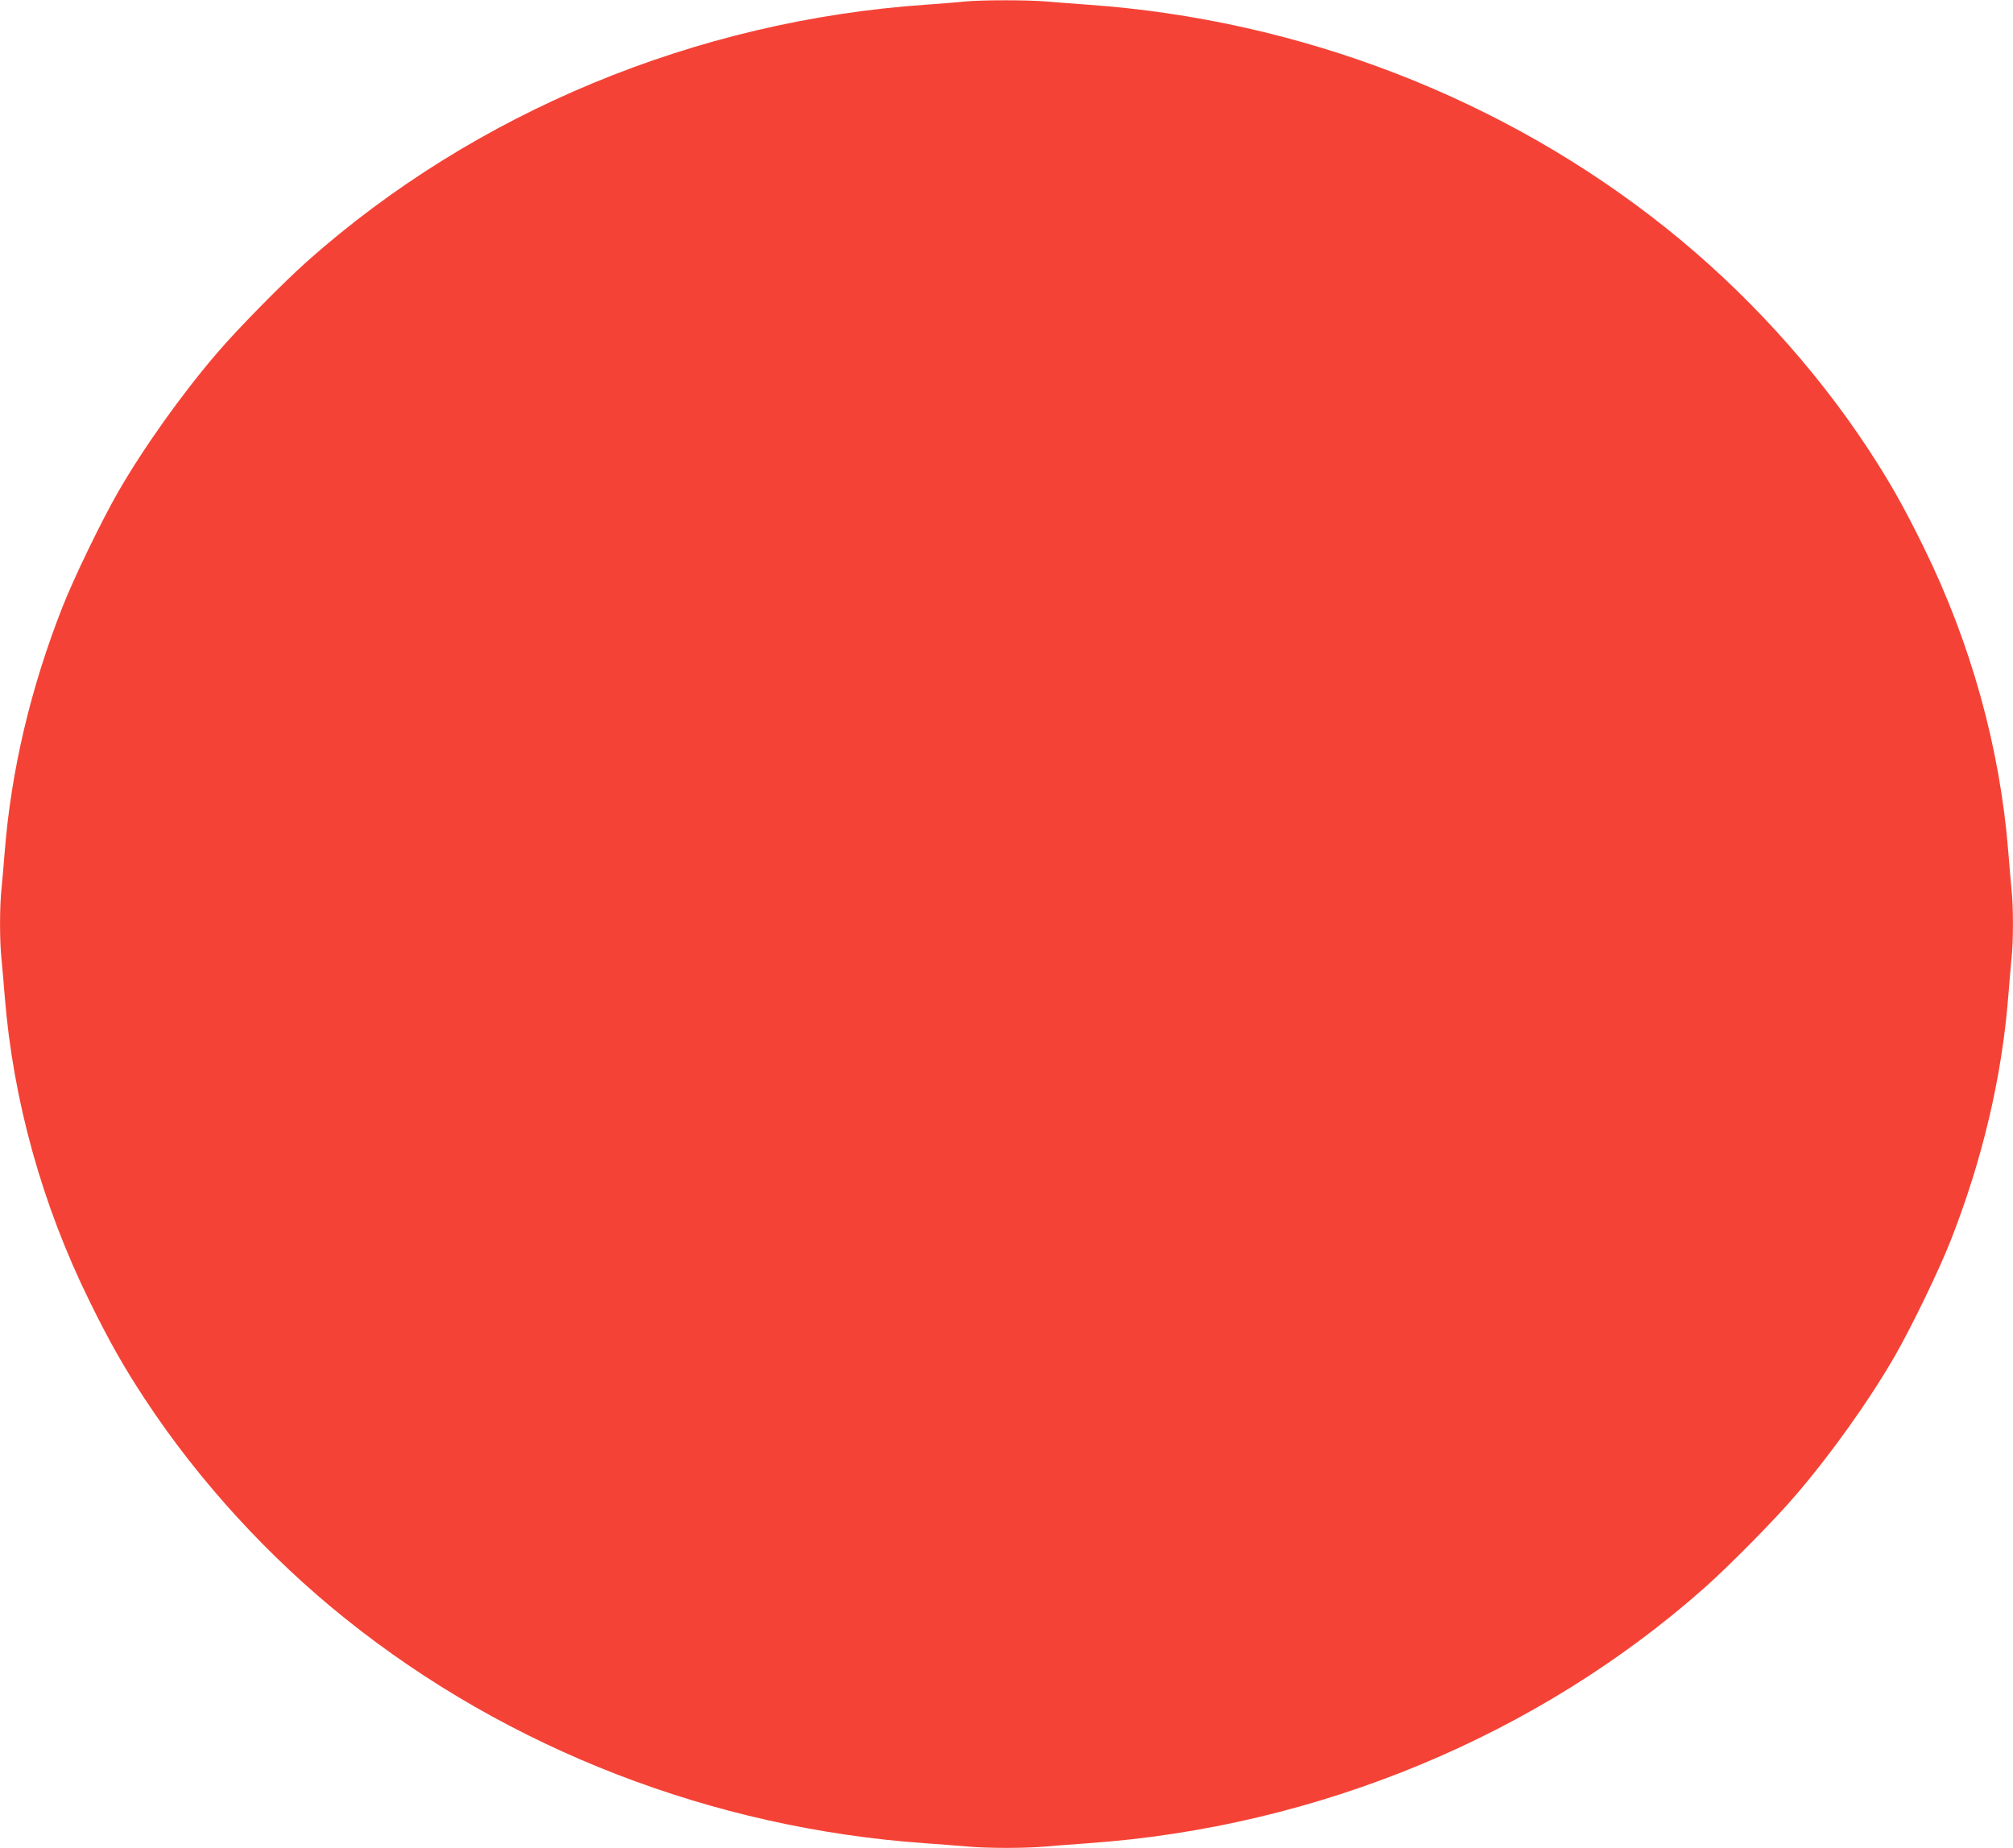 <?xml version="1.0" standalone="no"?>
<!DOCTYPE svg PUBLIC "-//W3C//DTD SVG 20010904//EN"
 "http://www.w3.org/TR/2001/REC-SVG-20010904/DTD/svg10.dtd">
<svg version="1.0" xmlns="http://www.w3.org/2000/svg"
 width="1280pt" height="1175pt" viewBox="0 0 1280 1175"
 preserveAspectRatio="xMidYMid meet">
<g transform="translate(0,1175) scale(0.1,-0.1)"
fill="#f44336" stroke="none">
<path d="M6130 11740 c-41 -5 -151 -13 -245 -20 -1461 -101 -2865 -684 -3930
-1630 -156 -139 -445 -432 -575 -585 -225 -262 -467 -602 -630 -885 -106 -185
-279 -542 -353 -730 -202 -514 -326 -1038 -367 -1555 -6 -77 -15 -181 -20
-232 -13 -117 -13 -339 0 -456 5 -51 14 -155 20 -232 53 -661 237 -1325 540
-1940 127 -258 214 -412 354 -625 340 -516 784 -1002 1277 -1396 1033 -827
2332 -1329 3679 -1424 85 -6 202 -15 260 -20 135 -13 385 -13 520 0 58 5 175
14 260 20 1458 102 2862 685 3925 1630 156 139 445 432 575 585 225 262 467
602 630 885 106 185 279 542 353 730 202 514 326 1038 367 1555 6 77 15 181
20 232 13 117 13 339 0 456 -5 51 -14 155 -20 232 -53 661 -237 1325 -540
1940 -127 258 -214 412 -354 625 -340 516 -784 1002 -1277 1396 -1033 827
-2332 1329 -3679 1424 -85 6 -202 15 -260 20 -120 11 -419 11 -530 0z"/>
</g>
</svg>

